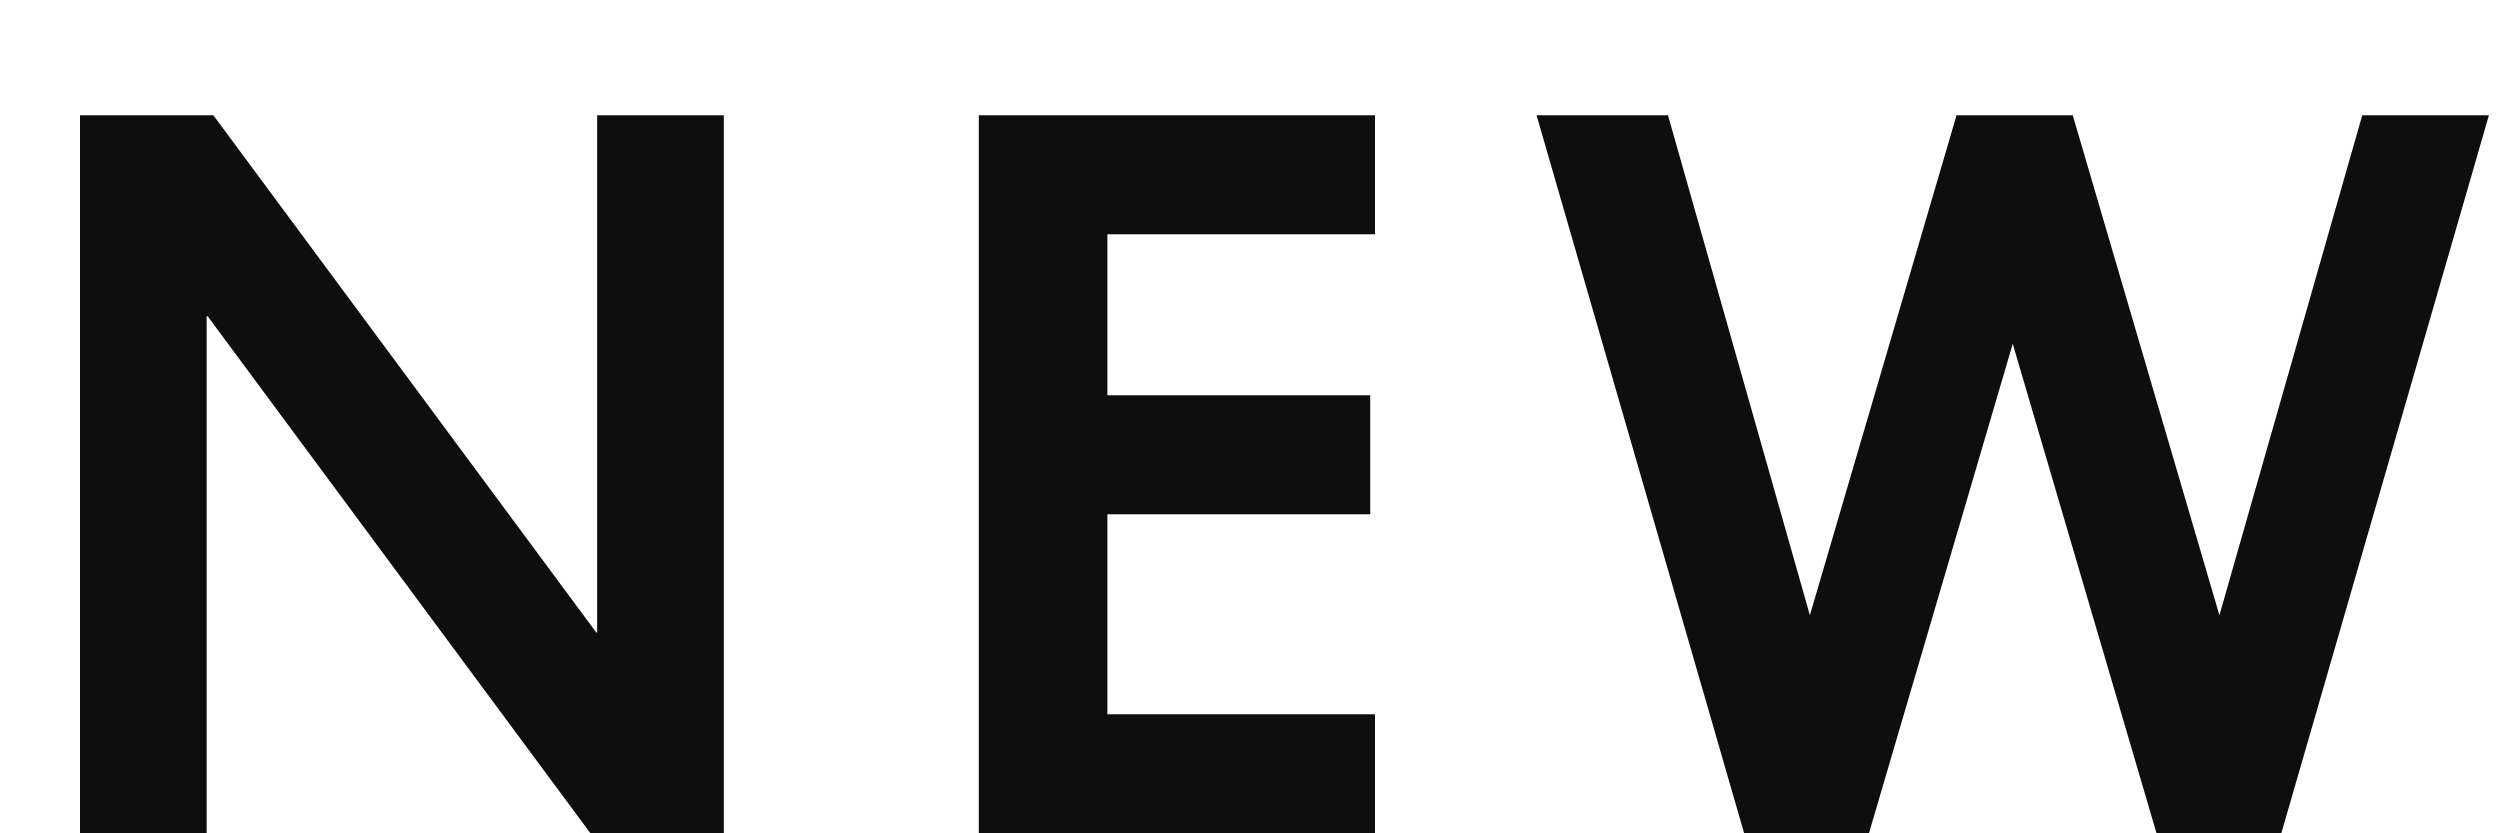<svg width="21" height="7" viewBox="0 0 21 7" fill="none" xmlns="http://www.w3.org/2000/svg">
<path d="M1.792 0.968H0.672V7H1.736V2.656H1.744L4.96 7H6.08V0.968H5.016V5.312H5.008L1.792 0.968ZM11.55 0.968H8.222V7H11.55V6H9.302V4.32H11.51V3.32H9.302V1.968H11.55V0.968ZM19.163 7L20.907 0.968H19.843L18.643 5.168L17.411 0.968H16.435L15.203 5.168L14.011 0.968H12.907L14.651 7H15.699L16.907 2.888L18.115 7H19.163Z" fill="#0E0E0E"/>
</svg>
